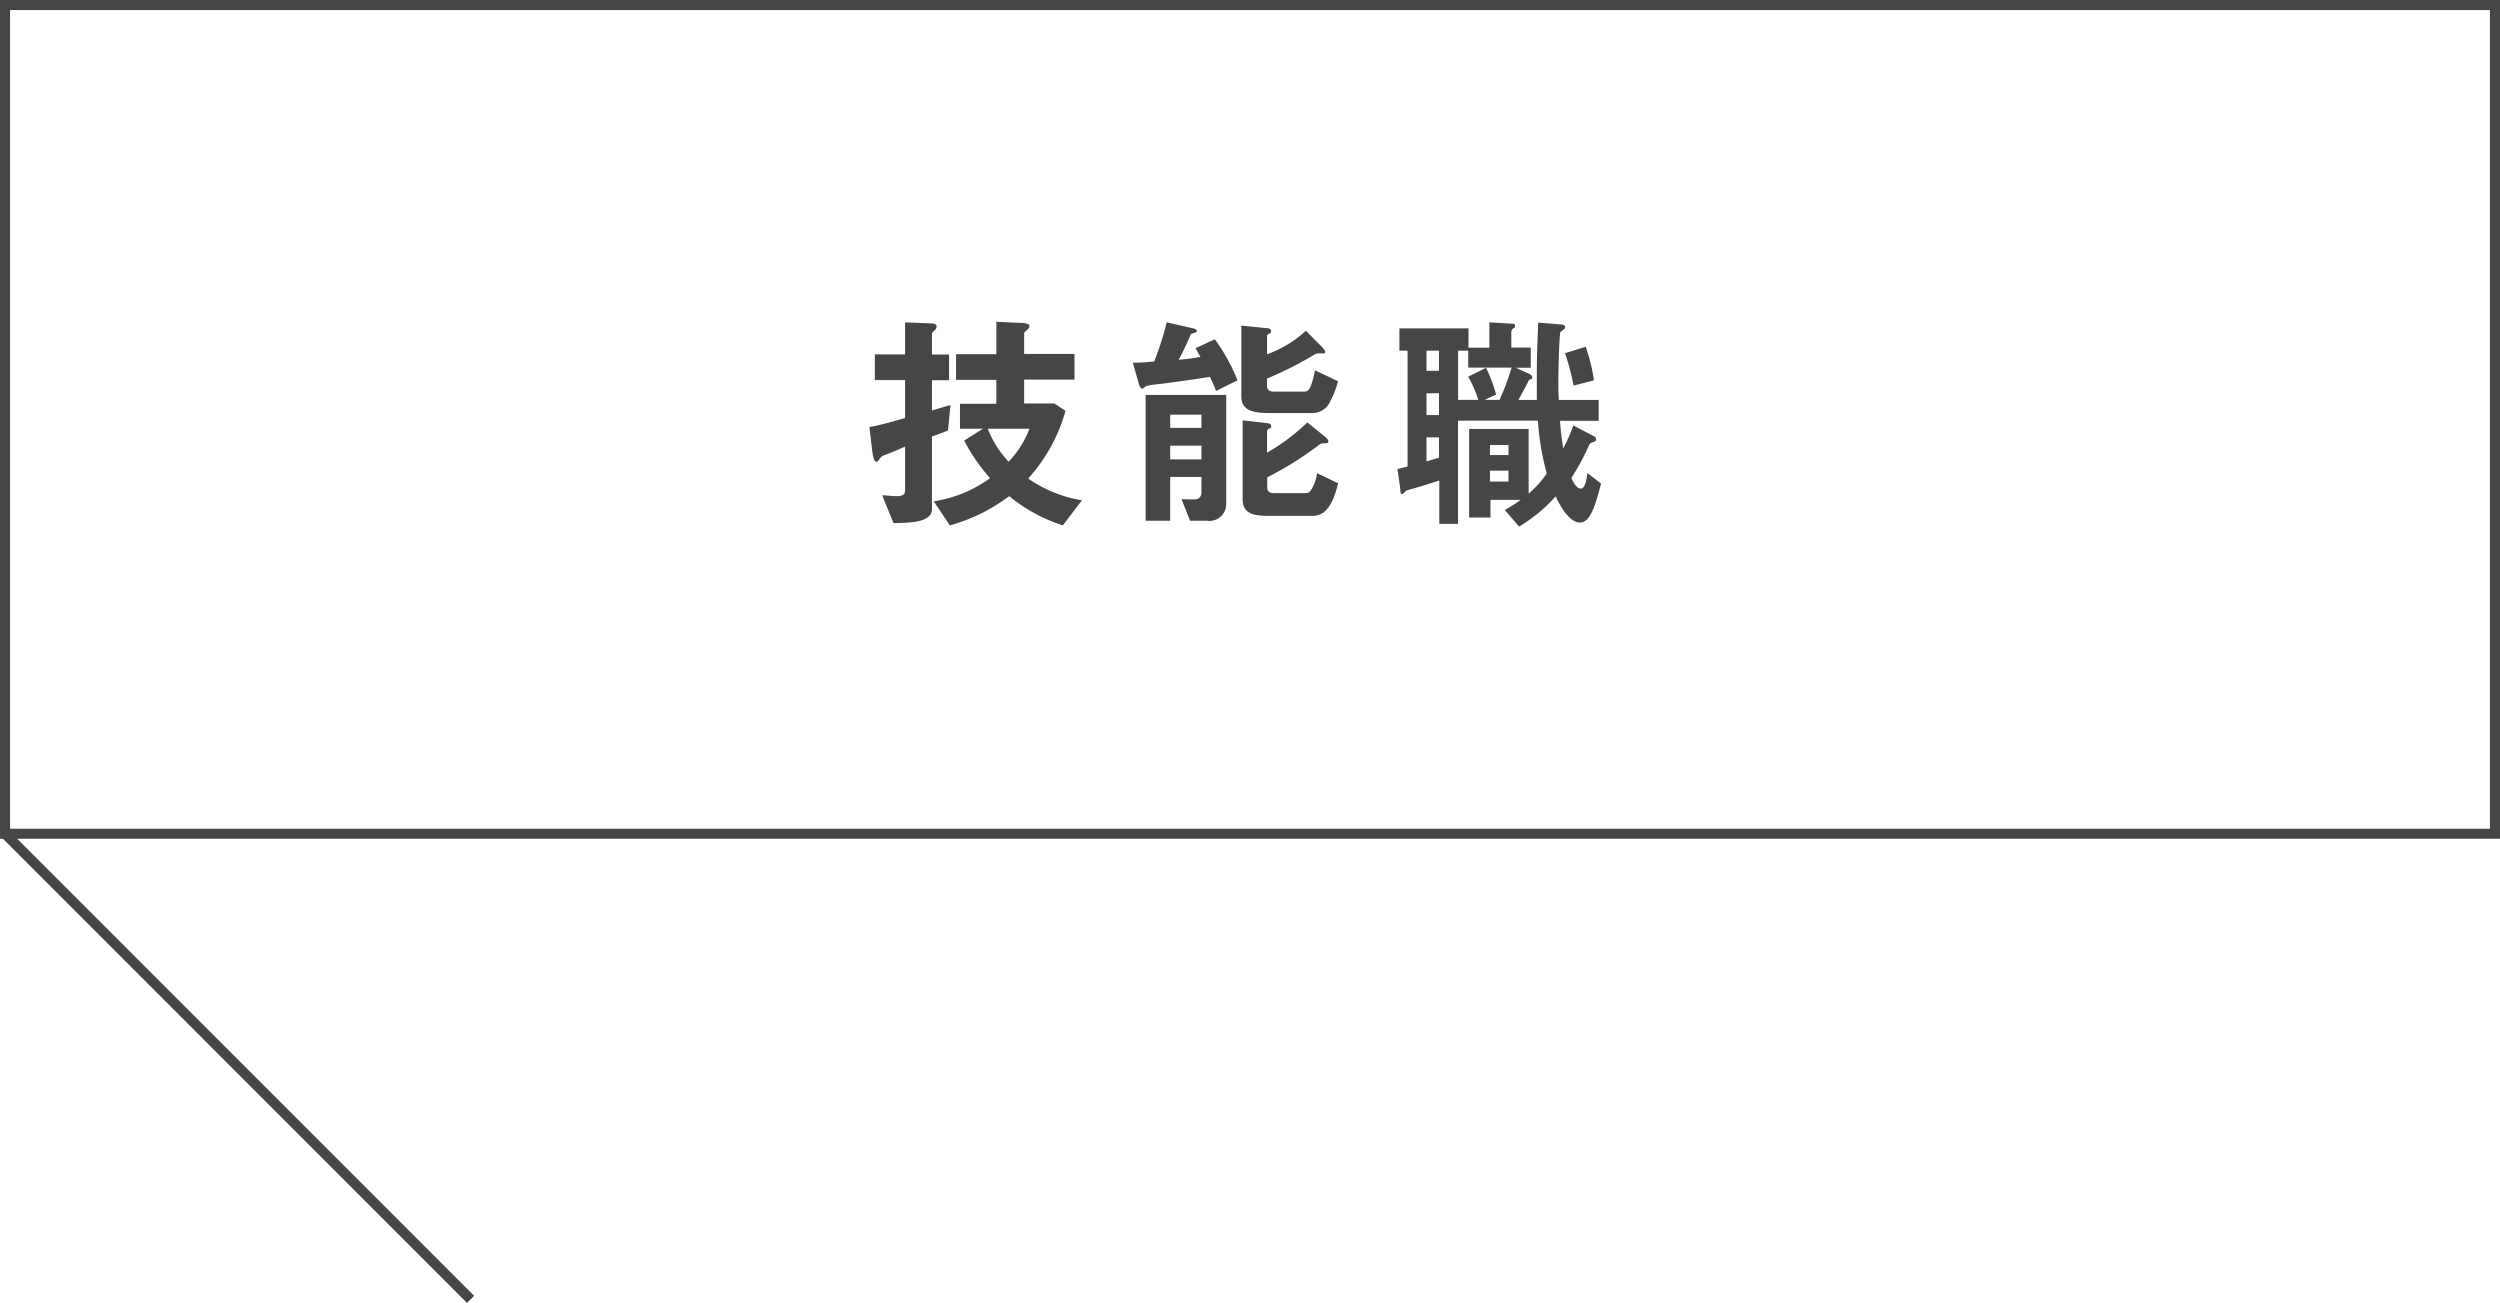 <svg xmlns="http://www.w3.org/2000/svg" viewBox="0 0 248.16 129.33"><defs><style>.cls-1{fill:#464646;}.cls-2{fill:none;stroke:#464646;stroke-miterlimit:10;}</style></defs><g id="レイヤー_2" data-name="レイヤー 2"><g id="レイヤー_1-2" data-name="レイヤー 1"><path class="cls-1" d="M94.1,42.74c-.81.3-1,.4-1.59.58v7.22c0,1.24-1.91,1.38-3.82,1.38l-1.12-2.76c.3,0,1,.09,1.4.09.78,0,.87-.25.87-.62v-4.3c-1,.44-1.42.62-2,.83a.93.93,0,0,0-.49.34c-.23.33-.23.33-.34.33s-.28,0-.42-1L86.3,42.4c1.08-.21,1.91-.44,3.54-.9V37.73h-3V35.18h3V32l2.33.09c.8,0,.8.18.8.32a.5.5,0,0,1-.21.39c-.16.14-.25.23-.25.39v2h1.7v2.55h-1.7v3c.76-.21.85-.26,1.84-.53Zm11.4,9.41a16.3,16.3,0,0,1-5.33-2.9,17.35,17.35,0,0,1-5.89,2.9l-1.59-2.39a12.67,12.67,0,0,0,5.59-2.3,17.57,17.57,0,0,1-2.57-3.73l1.86-1.17H95.29V40.08H98.9V37.71h-4V35.16h4V31.94l2.35.11c.34,0,.94.05.94.3a.54.54,0,0,1-.27.41c-.19.19-.26.26-.26.37v2h5v2.55h-5v2.37h3l1.11.73a16.66,16.66,0,0,1-3.71,6.72,12.92,12.92,0,0,0,5.34,2.16Zm-7.45-9.59a10.14,10.14,0,0,0,2.07,3.27,9.68,9.68,0,0,0,2.07-3.27Z"/><path class="cls-1" d="M120.71,38.81c-.12-.37-.42-1-.6-1.4-1.29.21-4.37.64-4.83.69a11.8,11.8,0,0,0-1.47.21c-.07,0-.32.27-.39.27-.23,0-.32-.3-.35-.39L112.45,36c1.11,0,1.54-.07,2.12-.12A28.91,28.91,0,0,0,115.81,32l2.44.55c.32.07.55.14.55.3s-.21.18-.3.21-.27.09-.3.13A27.28,27.28,0,0,1,117,35.71a20.3,20.3,0,0,0,2.16-.28c-.11-.21-.2-.34-.48-.87l1.91-.88a18.56,18.56,0,0,1,2.25,4.07Zm-.94,12.88h-1.64l-.85-2.14c.23,0,1.27.05,1.5,0s.48-.25.48-.67V47.34h-3.1v4.35h-2.44V39.2h8V50A1.68,1.68,0,0,1,119.77,51.69Zm-.51-10.53h-3.1v1.31h3.1Zm0,3.08h-3.1V45.6h3.1Zm12.79-4.42A1.91,1.91,0,0,1,130.27,41h-4.36c-1.8,0-2.69-.39-2.69-1.68v-7l2.46.25c.36,0,.5.12.5.3a.33.33,0,0,1-.21.26c-.16.09-.2.16-.2.25v1.79a11.33,11.33,0,0,0,3.86-2.34l1.61,1.63c.07.07.3.32.3.48s-.09.14-.18.14l-.46,0c-.19,0-.26,0-.76.32a37.43,37.43,0,0,1-4.37,2.18v.72c0,.43.27.57.66.57h3c.39,0,.67,0,1.1-2.11l2.28,1.08A8.14,8.14,0,0,1,132.05,39.82Zm-1.78,11.39h-4.36c-1.75,0-2.56-.37-2.56-1.68v-7.8l2.33.26c.25,0,.5.09.5.32s-.11.18-.21.23-.2.18-.2.25v2.14a19.66,19.66,0,0,0,4-3l1.77,1.43c.13.11.32.3.32.46s-.09.18-.39.18a.81.81,0,0,0-.44.09,33.53,33.53,0,0,1-5.24,3.29v1c0,.43.27.57.66.57h3c.51,0,.6-.11.83-.55a4.14,4.14,0,0,0,.46-1.43l2.09,1C132.23,50.45,131.38,51.21,130.27,51.21Z"/><path class="cls-1" d="M156.84,51.87c-1.17,0-2.14-2-2.42-2.6a15.45,15.45,0,0,1-3.63,3l-1.42-1.65a13.47,13.47,0,0,0,1.58-1h-3v1.75h-2.12V42.58h5.91V49a10.33,10.33,0,0,0,1.8-2,25.62,25.62,0,0,1-.88-5.24h-7.93V52h-1.86v-4.3l-1.8.57-1.44.41c-.1.05-.37.37-.46.37S139,49,139,48.56l-.28-2c.44-.12.49-.12,1-.25V34.81h-.81V32.6h6.86v1.91h2.07V32l2.23.13c.13,0,.32,0,.32.23s0,.12-.16.23-.21.26-.21.35v1.56h1.93v2h-1.49l1.35.62c.14.07.3.18.3.35s-.18.18-.32.23c-.44.87-.71,1.35-1.06,2h1.82c0-.95,0-1.57,0-2.53,0-2.37.1-4,.14-5.15l2.16.18c.28,0,.51.07.51.28s-.3.32-.48.5c-.1.46-.19,3.68-.19,4.78,0,.72,0,1.38.05,1.94h3.95v2.07h-3.84c.09,1.17.19,1.86.32,2.73a14.22,14.22,0,0,0,1-2.27l2,1.05c.09,0,.27.16.27.33s-.14.23-.27.27a.54.54,0,0,0-.42.28,24.39,24.39,0,0,1-1.77,3.29c.12.25.46,1.05.94,1.05s.6-1.15.65-1.54L158.93,48C158.4,50,157.9,51.87,156.84,51.87Zm-14-17.06h-1.24v2h1.24Zm0,4.23h-1.24V41.2h1.24Zm0,4.37h-1.24V45.8l1.24-.37Zm2.9-6.92V34.81h-1v4.88h2a11.29,11.29,0,0,0-1-2.3l1.77-.88a14.8,14.8,0,0,1,1,2.65l-1.13.53h1.47a25,25,0,0,0,1.2-3.2Zm4,7.68h-1.84v1h1.84Zm0,2.55h-1.84V47.8h1.84Zm6.46-8.44a23.66,23.66,0,0,0-.85-3.22l2.05-.64a16.88,16.88,0,0,1,.82,3.33Z"/><rect class="cls-2" x="0.5" y="0.5" width="247.16" height="82.26"/><line class="cls-2" x1="0.5" y1="82.76" x2="46.71" y2="128.98"/></g></g></svg>